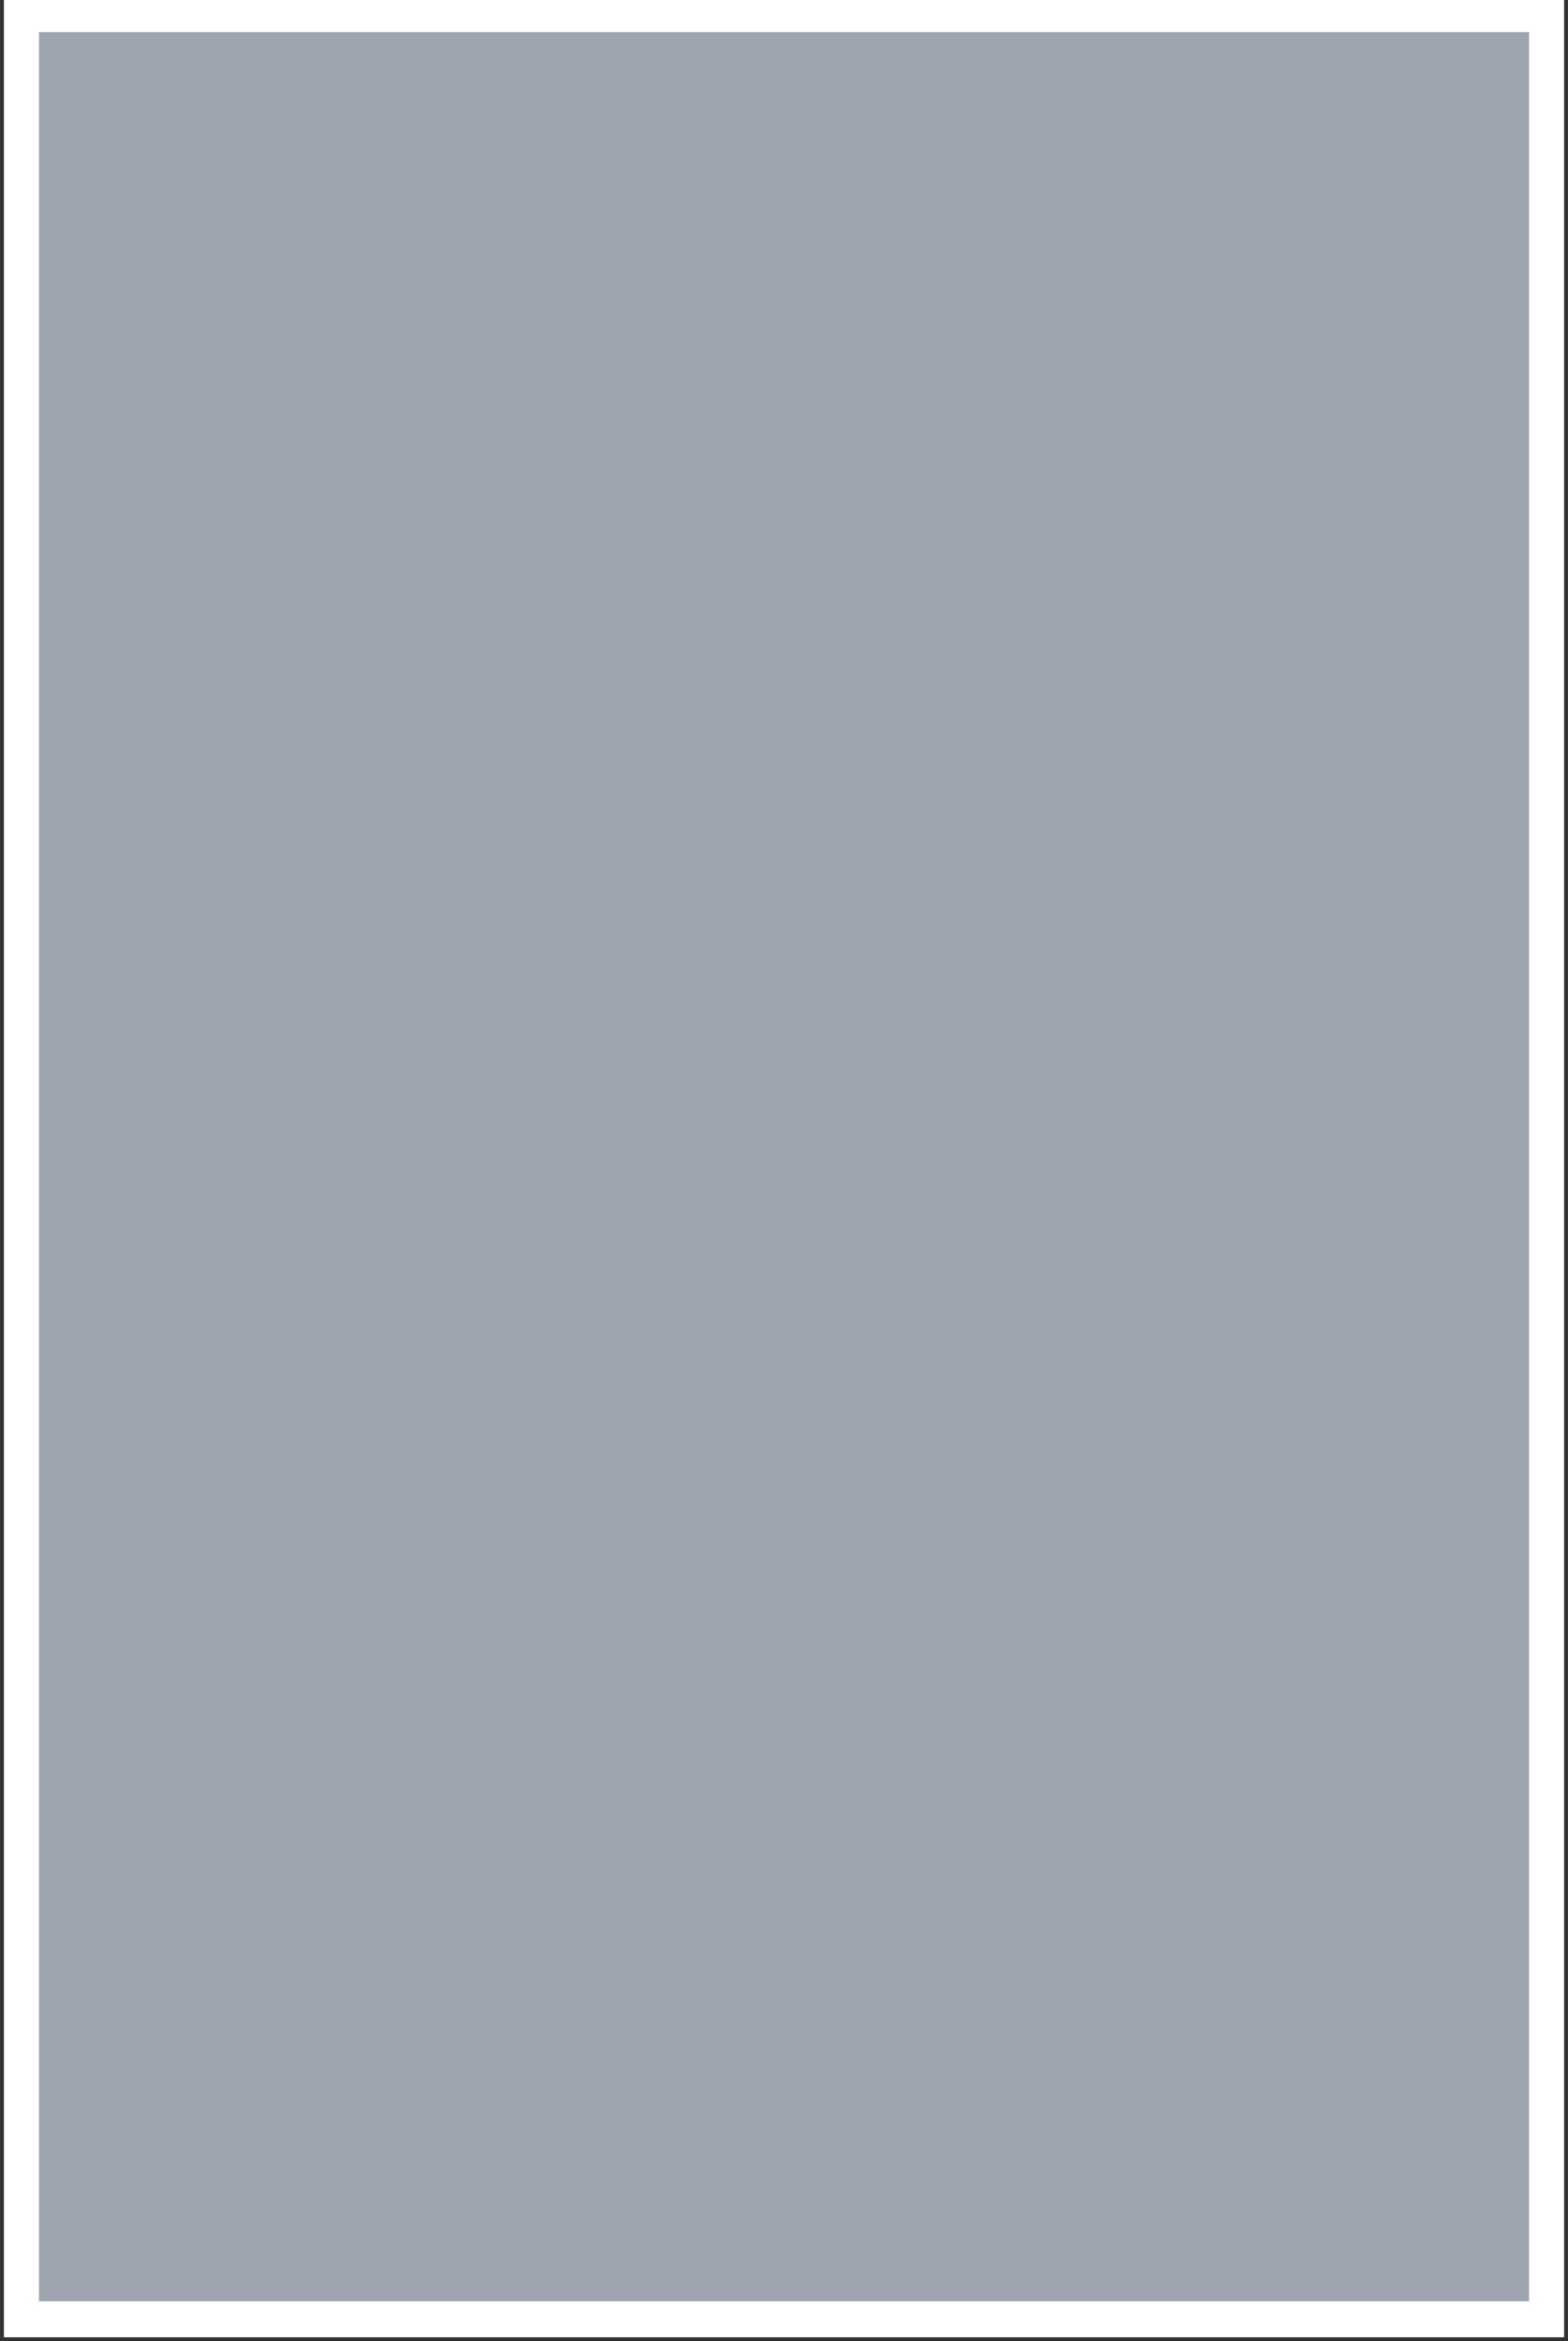 <?xml version="1.0" encoding="utf-8"?>
<!-- Generator: Adobe Illustrator 15.1.0, SVG Export Plug-In . SVG Version: 6.00 Build 0)  -->
<!DOCTYPE svg PUBLIC "-//W3C//DTD SVG 1.1//EN" "http://www.w3.org/Graphics/SVG/1.1/DTD/svg11.dtd">
<svg version="1.1" id="Layer_1" xmlns="http://www.w3.org/2000/svg" xmlns:xlink="http://www.w3.org/1999/xlink" x="0px" y="0px"
	 width="67px" height="100px" viewBox="16.5 -16.5 67 100" enable-background="new 16.5 -16.5 67 100" xml:space="preserve">
<rect x="16.5" y="-16.5" width="67" height="100" fill="#333333" stroke="none"/>
<g>
	<path fill="#FFFFFF" d="M16.667,83.333v-100h66.667v100H16.667z"/>
	<path fill="#9DA3AF" stroke="#FFFFFF" d="M17.667,82.293v-97.921h64.667v97.921H17.667z"/>
</g>
</svg>
